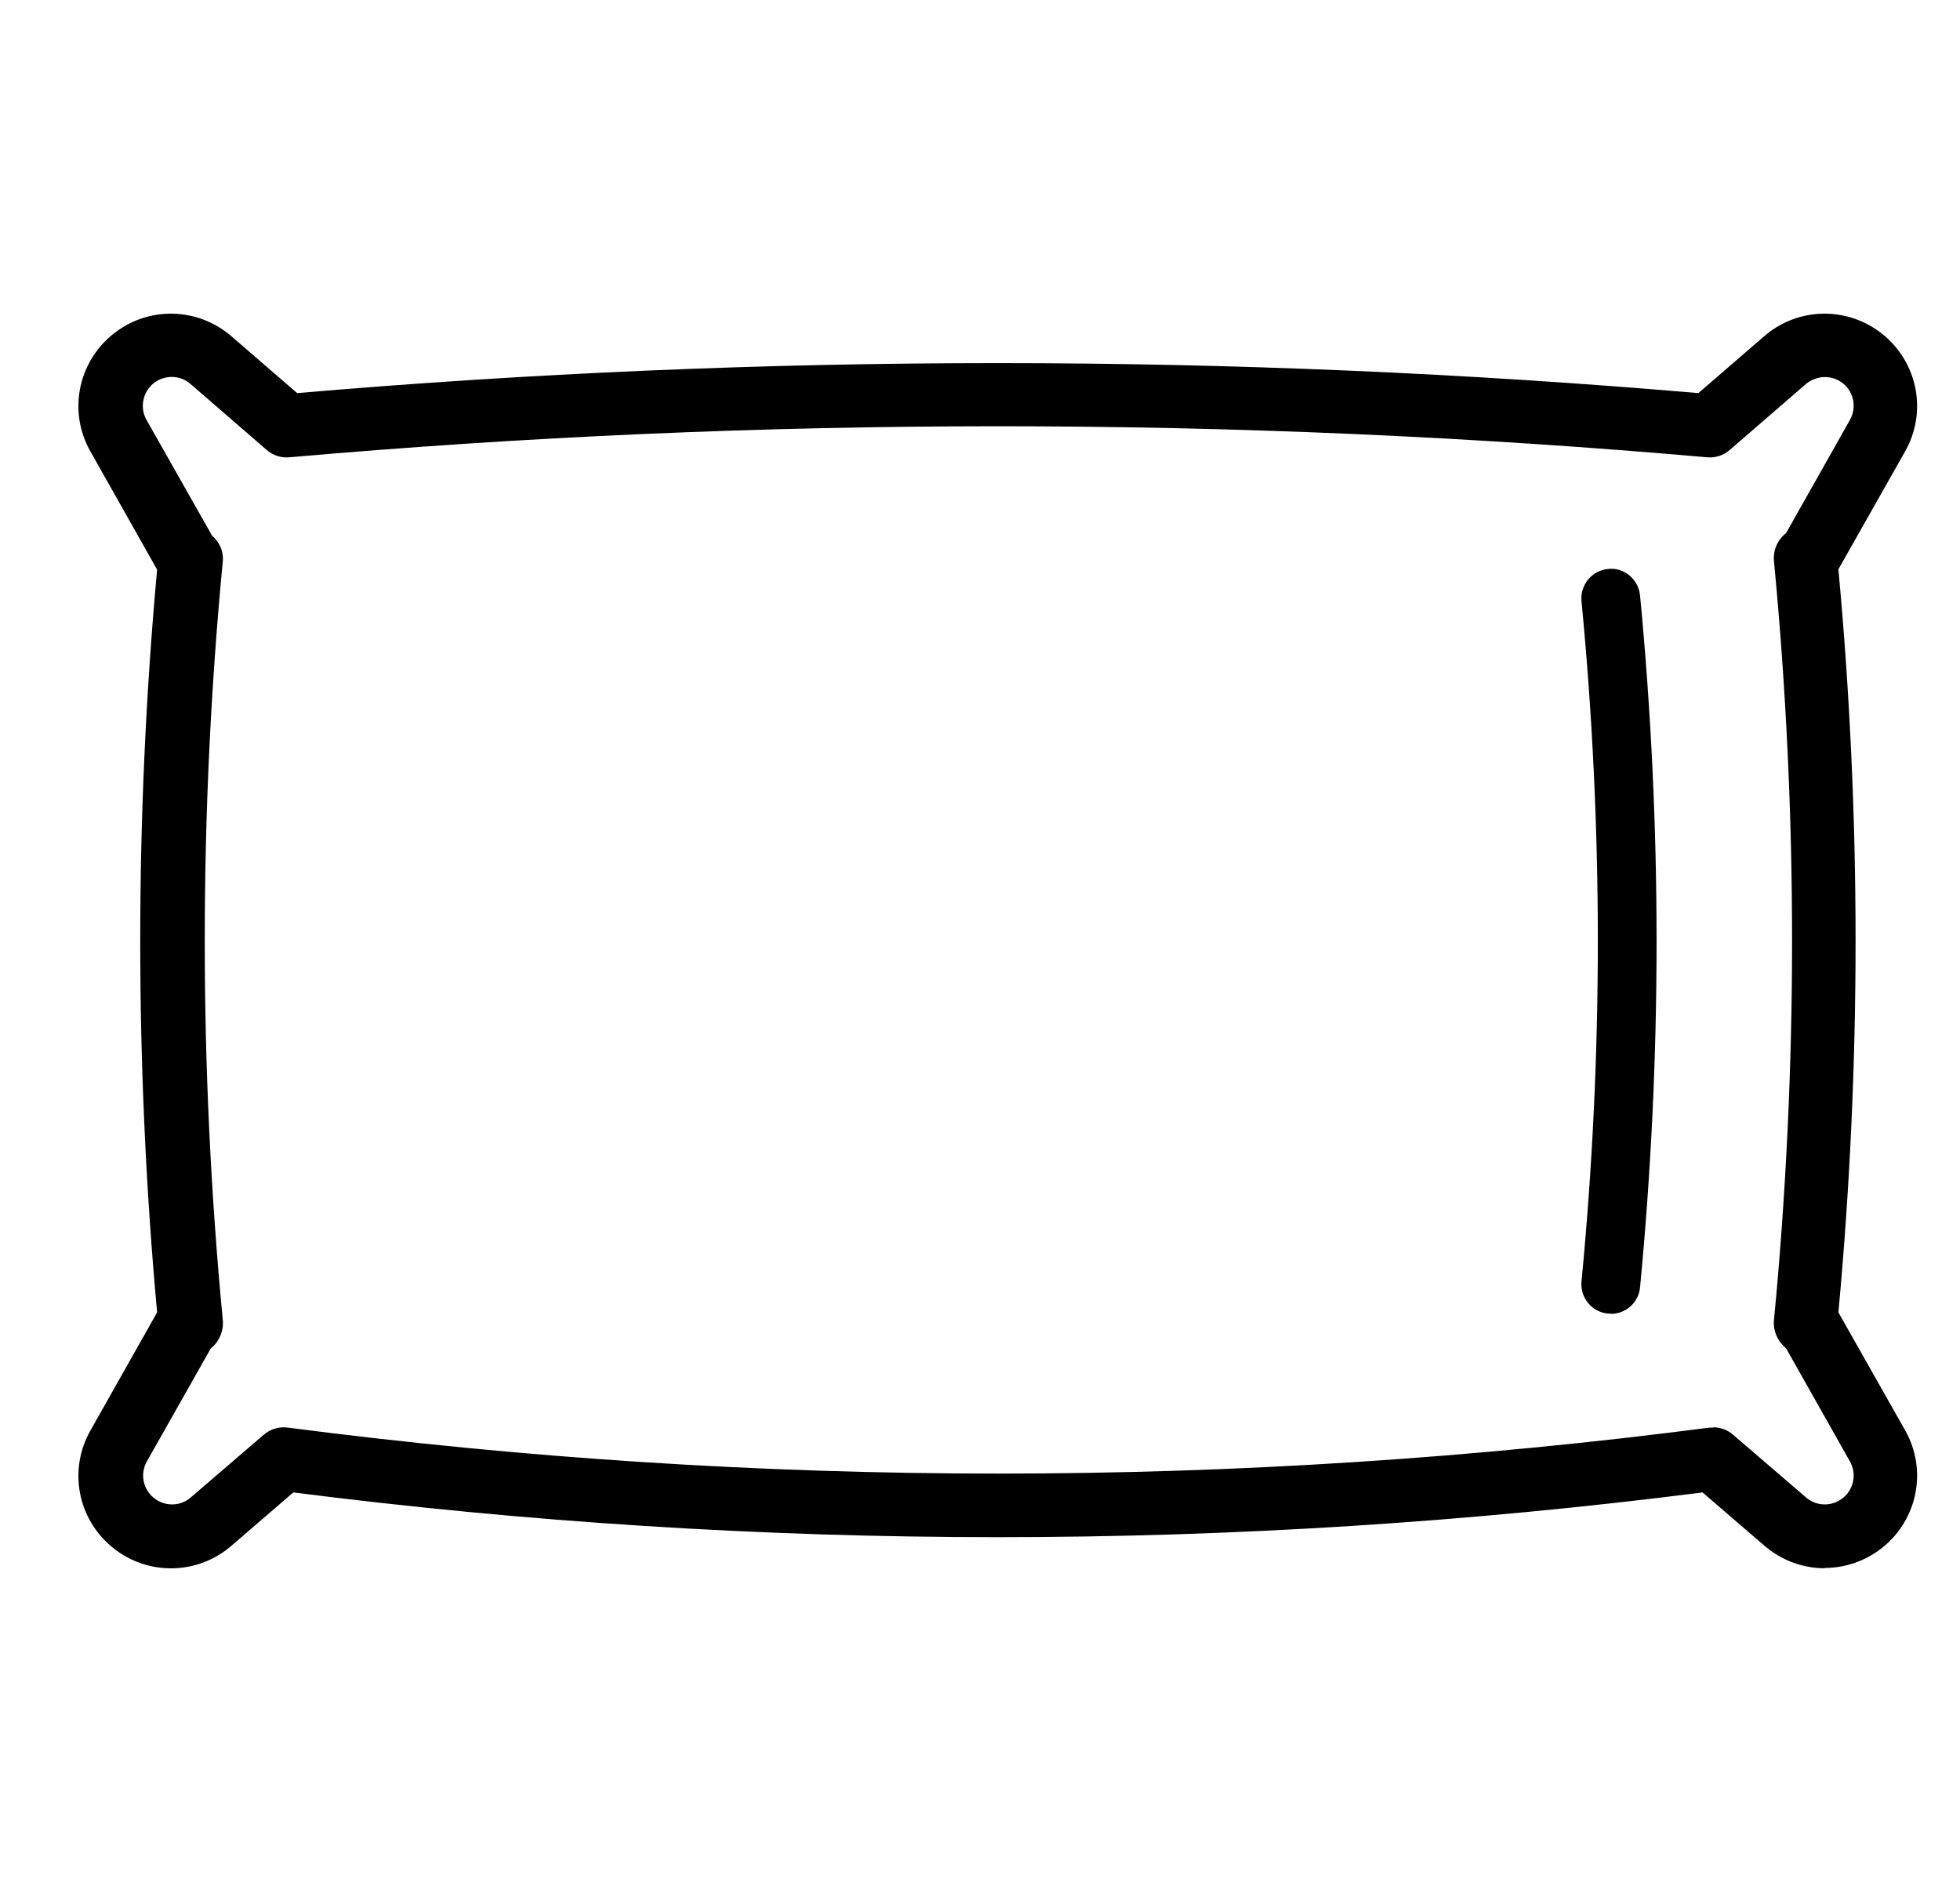 <svg xmlns="http://www.w3.org/2000/svg" fill="none" viewBox="0 0 25 24" height="24" width="25">
<g clip-path="url(#clip0_322_4428)">
<path fill="black" d="M23.275 19.999C23 19.999 22.728 19.902 22.506 19.712L21.716 19.032C15.751 19.793 9.706 19.793 3.741 19.032L2.952 19.712C2.518 20.088 1.879 20.097 1.433 19.732C0.988 19.368 0.87 18.74 1.154 18.242L2.004 16.736C1.717 13.593 1.717 10.407 2.004 7.264L1.154 5.758C0.87 5.26 0.988 4.632 1.433 4.268C1.879 3.903 2.514 3.912 2.952 4.288L3.79 5.013C9.722 4.503 15.731 4.503 21.663 5.013L22.502 4.288C22.935 3.912 23.575 3.903 24.02 4.268C24.465 4.632 24.583 5.26 24.299 5.758L23.449 7.26C23.741 10.407 23.741 13.589 23.449 16.736L24.299 18.238C24.583 18.736 24.465 19.364 24.02 19.728C23.801 19.906 23.538 19.995 23.275 19.995V19.999ZM21.846 18.201C21.943 18.201 22.036 18.234 22.109 18.299L23.036 19.096C23.174 19.214 23.372 19.214 23.51 19.1C23.648 18.987 23.684 18.789 23.595 18.635L22.781 17.193C22.676 17.108 22.615 16.975 22.627 16.837C22.935 13.626 22.935 10.37 22.627 7.155C22.615 7.017 22.672 6.884 22.781 6.799L23.595 5.357C23.684 5.199 23.648 5.005 23.51 4.891C23.372 4.778 23.174 4.782 23.036 4.896L22.068 5.734C21.987 5.807 21.878 5.843 21.769 5.831C15.772 5.304 9.694 5.304 3.697 5.831C3.587 5.843 3.478 5.807 3.397 5.734L2.429 4.896C2.296 4.778 2.093 4.778 1.955 4.891C1.818 5.005 1.781 5.203 1.87 5.357L2.705 6.831C2.798 6.912 2.854 7.029 2.842 7.155C2.535 10.366 2.535 13.626 2.842 16.837C2.854 16.975 2.794 17.112 2.688 17.197L1.874 18.635C1.785 18.793 1.822 18.987 1.96 19.1C2.097 19.214 2.3 19.214 2.433 19.096L3.361 18.299C3.45 18.222 3.563 18.189 3.676 18.206C9.69 18.987 15.788 18.987 21.801 18.206H21.854L21.846 18.201Z"></path>
<path fill="black" d="M20.547 16.751C20.547 16.751 20.525 16.751 20.51 16.751C20.304 16.733 20.154 16.549 20.172 16.343C20.45 13.463 20.45 10.541 20.172 7.665C20.154 7.459 20.304 7.275 20.51 7.256C20.712 7.23 20.9 7.388 20.919 7.594C21.2 10.523 21.2 13.489 20.919 16.418C20.9 16.613 20.735 16.755 20.547 16.755V16.751Z"></path>
</g>
<defs>
<clipPath id="clip0_322_4428">
<rect transform="translate(0.5)" fill="white" height="24" width="24"></rect>
</clipPath>
</defs>
</svg>
